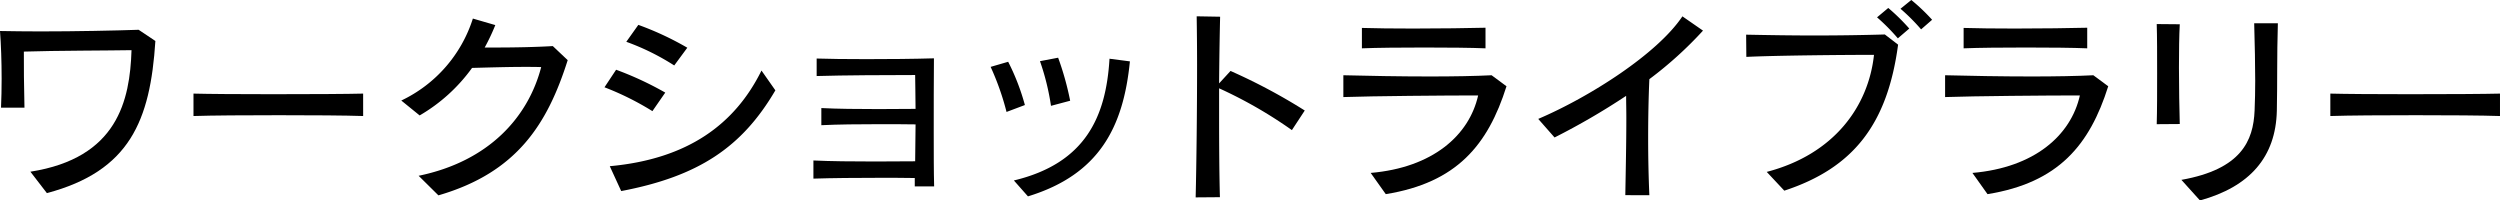 <svg xmlns="http://www.w3.org/2000/svg" width="306.313" height="24.56" viewBox="0 0 306.313 24.56"><g transform="translate(-194.761 -157.366)"><path d="M472.55,403.425c10.693-1.674,12.193-8.745,12.392-14.891-2.5.05-9.444.05-13.192.175,0,1.973,0,3.847.075,6.871h-2.873c.05-1.149.075-2.349.075-3.548,0-2.123-.075-4.223-.2-5.846,1.474.025,3.173.05,4.922.05,4.372,0,9.169-.1,12.067-.2l2.049,1.374c-.625,9.769-3.148,15.94-13.292,18.638Z" transform="translate(-274.066 -225.021)"/><path d="M546.548,407.562c-2.2-.075-6.246-.1-10.319-.1s-8.17.025-10.469.1v-2.748c1.774.05,5.672.075,9.694.075,4.622,0,9.344-.025,11.093-.075Z" transform="translate(-307.292 -235.98)"/><path d="M589.025,402c8.6-1.774,13.417-7.171,15.016-13.317-.625-.025-1.3-.025-2.024-.025-2.1,0-4.447.075-6.446.125a20.763,20.763,0,0,1-6.421,5.822L586.9,392.78a16.713,16.713,0,0,0,8.77-10.044l2.749.8a24.942,24.942,0,0,1-1.3,2.748h1.3c2.323,0,4.947-.05,7.046-.175l1.824,1.724c-2.473,7.8-6.2,13.767-15.84,16.565Z" transform="translate(-342.971 -223.096)"/><path d="M652.557,395.164a34.78,34.78,0,0,0-5.871-2.923l1.424-2.149a39.954,39.954,0,0,1,6.022,2.8Zm15.066-2.548c-4.1,7-9.444,10.544-18.889,12.342l-1.4-3.048c9.569-.875,15.34-5.147,18.589-11.718Zm-12.392-3.048a29.184,29.184,0,0,0-5.872-2.9l1.474-2.074a36.825,36.825,0,0,1,6,2.8Z" transform="translate(-377.86 -224.181)"/><path d="M720.578,410.125V409.1c-1.374-.025-2.823-.025-4.273-.025-2.9,0-5.821.025-8.145.1v-2.224c2.124.1,4.8.125,7.52.125,1.649,0,3.348-.025,4.947-.025.025-1.4.025-2.948.05-4.522-1.424-.025-2.923-.025-4.4-.025-2.573,0-5.1.025-7.145.125v-2.1c1.949.1,4.447.125,6.971.125,1.549,0,3.1-.025,4.572-.025-.025-1.674-.025-3.223-.05-4.148-3.273,0-8.844.025-12.068.125V394.46c1.424.05,3.648.075,6.1.075,2.748,0,5.771-.025,8.27-.1-.025,2.673-.025,5.946-.025,8.994,0,2.523,0,4.922.05,6.7Z" transform="translate(-413.735 -229.923)"/><path d="M762.25,400.9a32.542,32.542,0,0,0-1.948-5.522l2.148-.625a27.5,27.5,0,0,1,2.049,5.3Zm.9,8.395c8.77-2.1,11.293-7.8,11.717-14.916l2.5.325c-.8,8.045-3.748,13.867-12.492,16.54Zm4.547-9.144a29.706,29.706,0,0,0-1.349-5.472l2.224-.425a35.61,35.61,0,0,1,1.474,5.272Z" transform="translate(-444.163 -229.818)"/><path d="M820.625,404.261c.1-4.1.174-10.768.174-16.24,0-2.274-.025-4.348-.05-5.947l2.873.05c-.05,2.074-.1,5-.125,8.17l1.4-1.524a70.379,70.379,0,0,1,9.095,4.847l-1.575,2.4a54.55,54.55,0,0,0-8.919-5.122v3.373c0,3.673.025,7.346.1,9.969Z" transform="translate(-479.366 -222.71)"/><path d="M867.431,403.224c7.6-.649,12.067-4.6,13.167-9.494-3.9,0-13.017.075-16.515.2v-2.673c2.973.075,6.921.15,10.594.15,2.9,0,5.621-.05,7.57-.15l1.824,1.35c-2.274,7.2-6.1,11.817-14.791,13.217ZM881.5,387.959c-1.724-.075-4.6-.1-7.5-.1-2.873,0-5.8.025-7.645.1v-2.5c1.574.05,3.9.075,6.3.075,3.3,0,6.8-.05,8.845-.1Z" transform="translate(-504.727 -224.671)"/><path d="M932.094,403.987c.05-2.973.125-6.346.125-9.494,0-.924-.025-1.824-.025-2.673a85.613,85.613,0,0,1-8.769,5.1l-2-2.274c6.321-2.7,14.591-7.97,17.664-12.567l2.523,1.749a46.871,46.871,0,0,1-6.571,5.946c-.1,2.224-.149,4.7-.149,7.221,0,2.348.049,4.747.149,7Z" transform="translate(-538.191 -222.71)"/><path d="M985.119,398.337c8.32-2.173,12.467-8.094,13.142-14.341-3.747,0-12.043.075-15.641.25l-.025-2.723c2.549.05,5.422.1,8.295.1,3.123,0,6.2-.05,8.7-.125l1.624,1.249c-1.3,9.694-5.422,15.091-13.942,17.889Zm16.065-16.365a24.8,24.8,0,0,0-2.549-2.573l1.374-1.149a24.581,24.581,0,0,1,2.574,2.523Zm2.848-1.1a24.018,24.018,0,0,0-2.524-2.524l1.324-1.074a23.526,23.526,0,0,1,2.549,2.424Z" transform="translate(-573.888 -219.909)"/><path d="M1044.48,403.224c7.6-.649,12.068-4.6,13.167-9.494-3.9,0-13.017.075-16.515.2v-2.673c2.973.075,6.921.15,10.593.15,2.9,0,5.622-.05,7.571-.15l1.824,1.35c-2.274,7.2-6.1,11.817-14.791,13.217Zm14.067-15.265c-1.724-.075-4.6-.1-7.5-.1-2.873,0-5.8.025-7.645.1v-2.5c1.574.05,3.9.075,6.3.075,3.3,0,6.8-.05,8.844-.1Z" transform="translate(-608.048 -224.671)"/><path d="M1103.4,396.482c.05-1.674.05-3.973.05-6.246,0-2.3,0-4.522-.05-6.022l2.824.025c-.075,1.374-.1,3.3-.1,5.322,0,2.474.05,5.047.1,6.9Zm3.023,6.821c7.32-1.3,8.819-4.772,8.969-8.495.05-1.224.075-2.4.075-3.623,0-2.049-.05-4.247-.125-7.071h2.9c-.125,4.248-.05,7.22-.125,10.718-.125,5.671-3.323,9.319-9.419,10.993Z" transform="translate(-644.386 -223.9)"/><path d="M1175.27,407.562c-2.2-.075-6.246-.1-10.318-.1s-8.17.025-10.469.1v-2.748c1.774.05,5.672.075,9.694.075,4.622,0,9.345-.025,11.093-.075Z" transform="translate(-674.197 -235.98)"/></g></svg>